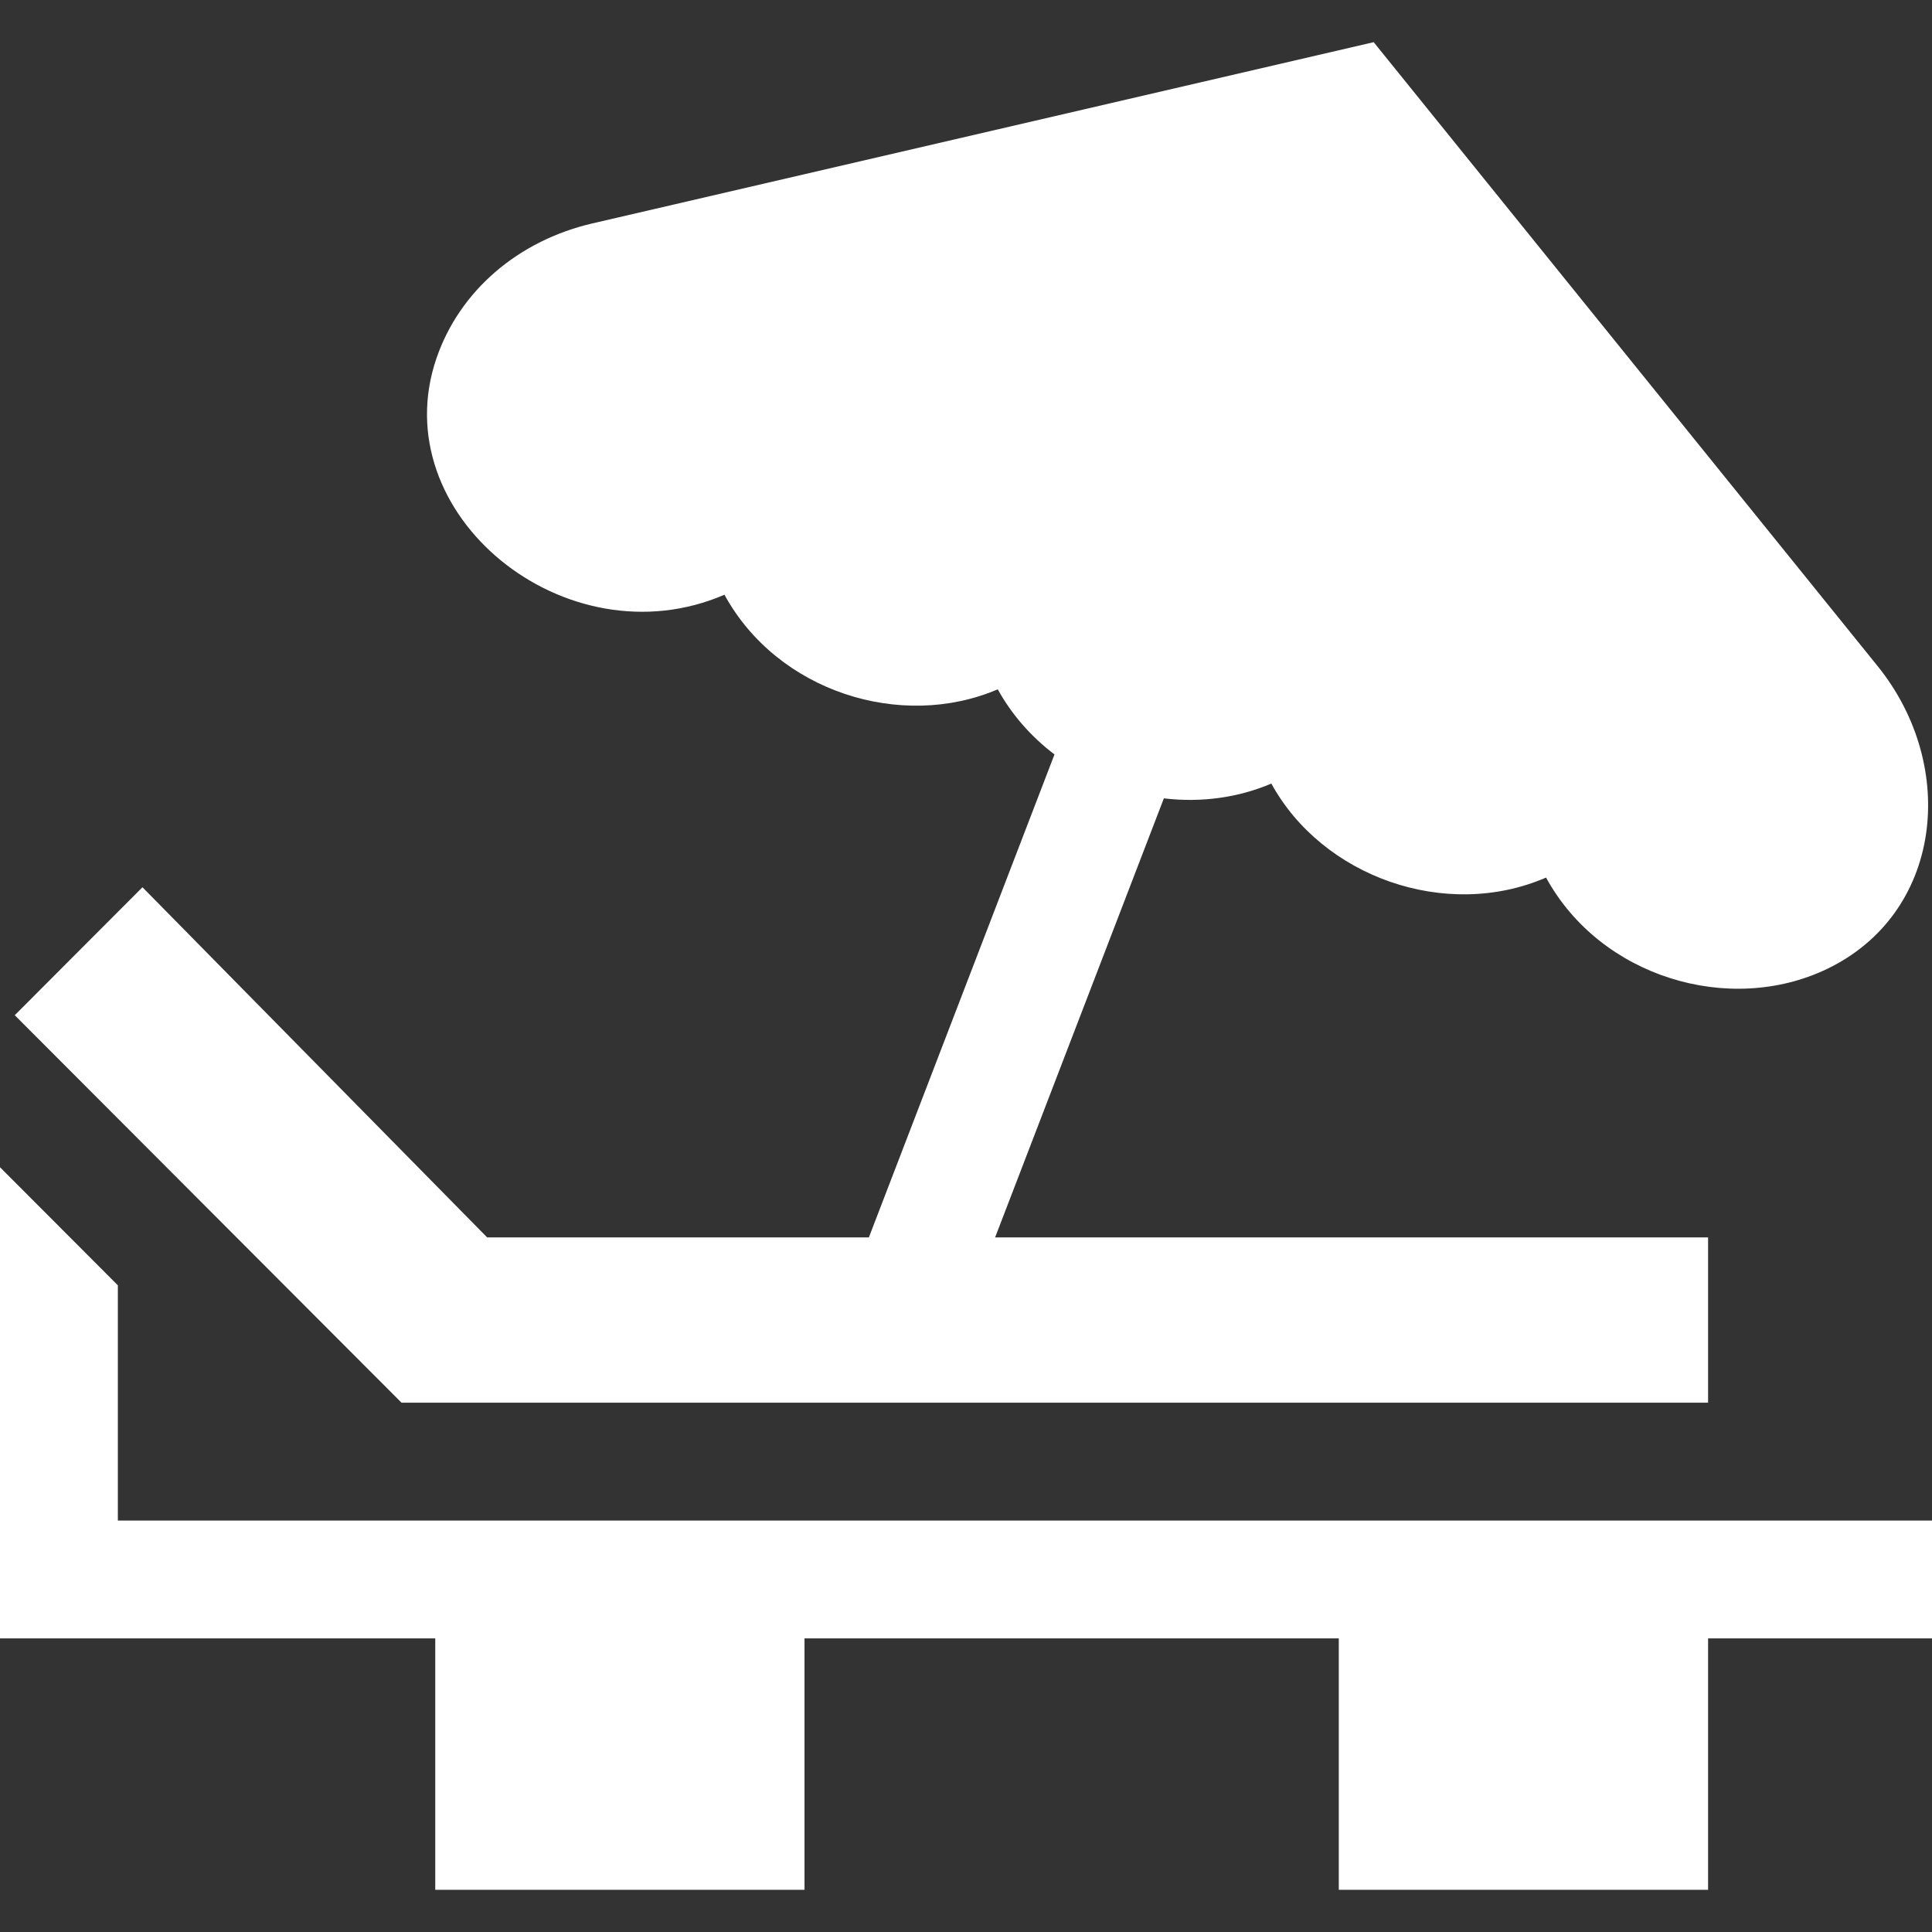 <?xml version="1.0" encoding="UTF-8"?> <svg xmlns="http://www.w3.org/2000/svg" width="70" height="70" viewBox="0 0 70 70" fill="none"><rect x="0" y="0" width="70" height="70" fill="#333333" stroke="none"/><path d="M4.27 55.092V46.569L0 42.291V59.362H15.77V68.472H29.149V59.362H48.507V68.472H61.887V59.362H70V55.092H4.27ZM68.029 24.133L49.771 1.528L21.466 8.094C18.764 8.72 16.653 10.544 15.818 12.969C13.868 18.63 20.518 24.024 26.248 21.548C28.167 25.058 32.648 26.475 36.151 24.975C36.643 25.87 37.342 26.679 38.206 27.335L31.481 44.833H17.65L5.162 32.147L0.535 36.783L14.548 50.822H61.887V44.833H36.055L42.169 28.926C43.542 29.09 44.888 28.892 46.063 28.39C47.909 31.763 52.377 33.37 56.017 31.796C57.984 35.403 62.655 36.802 66.19 35.11C70.37 33.108 70.972 27.778 68.029 24.133Z" fill="white"></path></svg> 